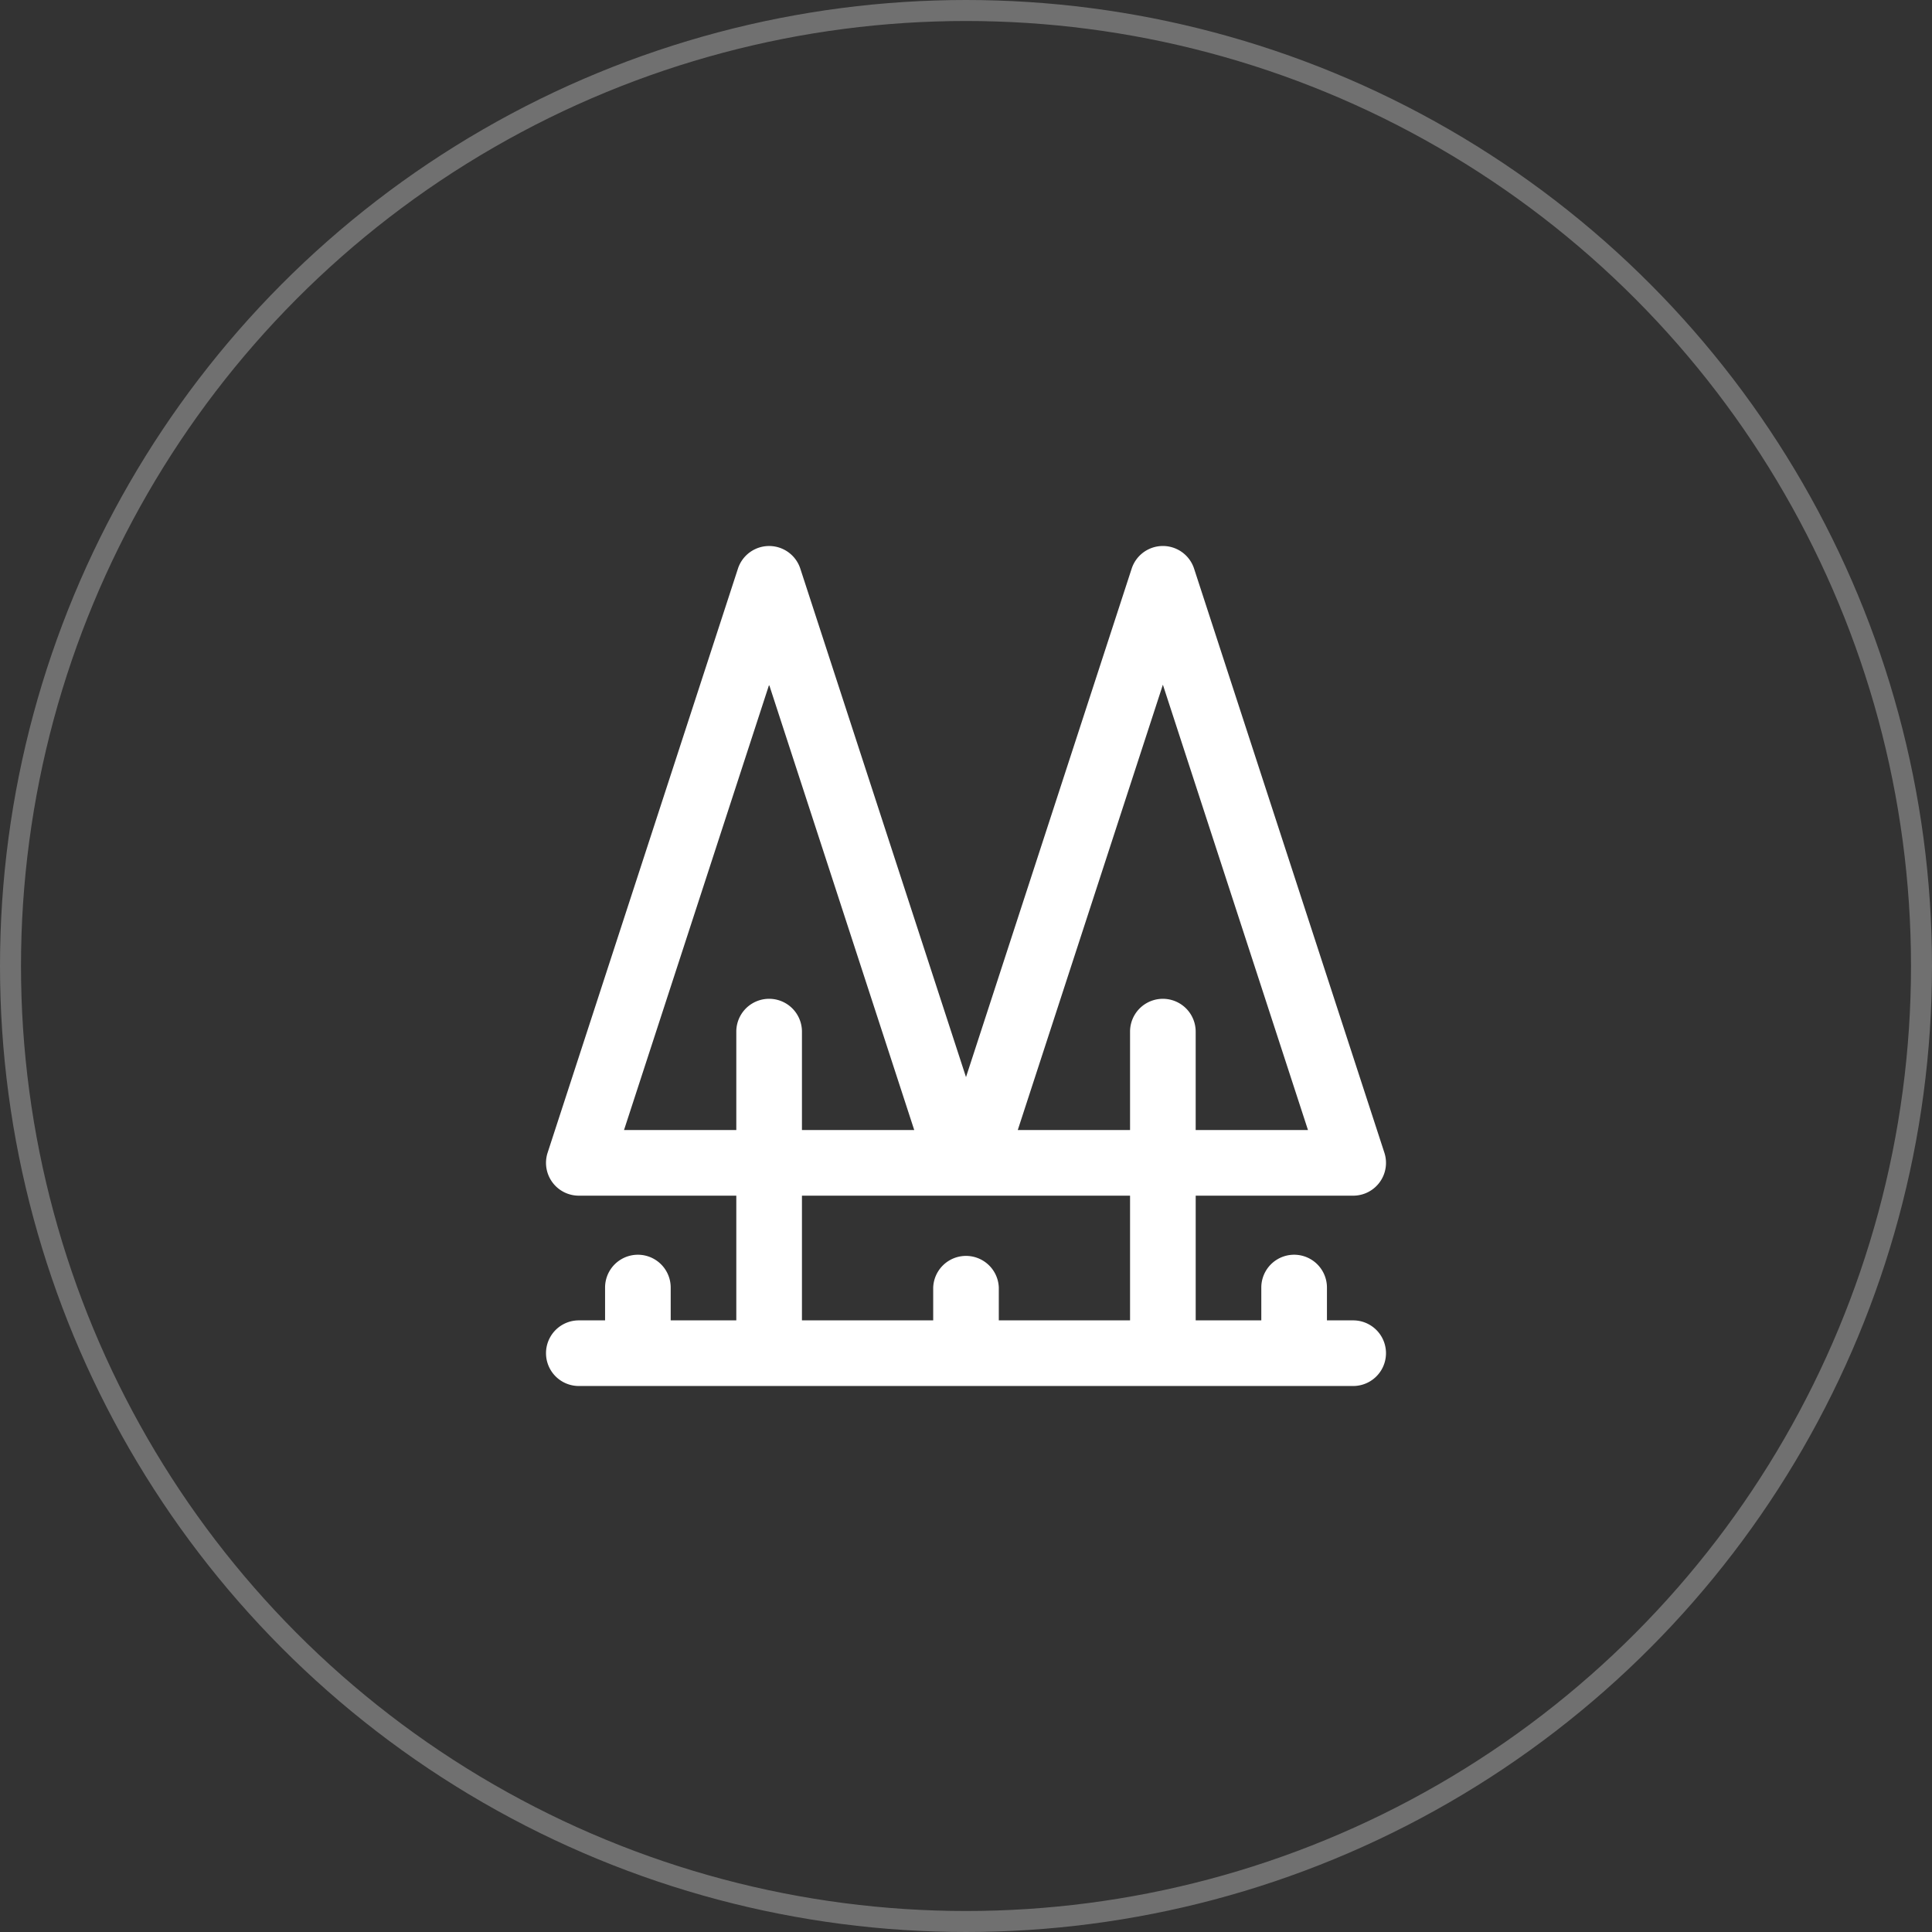 <svg width="92" height="92" fill="none" xmlns="http://www.w3.org/2000/svg"><rect width="100%" height="100%" fill="#333333" stroke="none"/><circle cx="46" cy="46" r="45.5" stroke="#fff" stroke-opacity=".3"/><g clip-path="url(#clip0)"><path d="M64.438 62.875h-1.25v-1.563a1.562 1.562 0 10-3.126 0v1.563h-3.124v-5.938h7.5a1.562 1.562 0 001.485-2.046l-9.062-27.813a1.563 1.563 0 00-2.972 0L46 51.291l-7.89-24.213a1.562 1.562 0 00-2.97 0l-9.063 27.813a1.563 1.563 0 001.485 2.046h7.5v5.938h-3.124v-1.563a1.562 1.562 0 10-3.125 0v1.563h-1.25a1.562 1.562 0 100 3.125h36.874a1.562 1.562 0 100-3.125zm-9.063-30.27l6.91 21.207h-5.348v-4.687a1.562 1.562 0 10-3.125 0v4.687h-5.347l6.91-21.206zm-25.66 21.207l6.91-21.206 6.91 21.206h-5.347v-4.687a1.562 1.562 0 10-3.126 0v4.687h-5.347zm8.473 3.125h15.624v5.938h-6.25v-1.563a1.563 1.563 0 00-3.124 0v1.563h-6.25v-5.938z" fill="#fff"/></g><defs><clipPath id="clip0"><path fill="#fff" transform="translate(26 26)" d="M0 0h40v40H0z"/></clipPath></defs></svg>